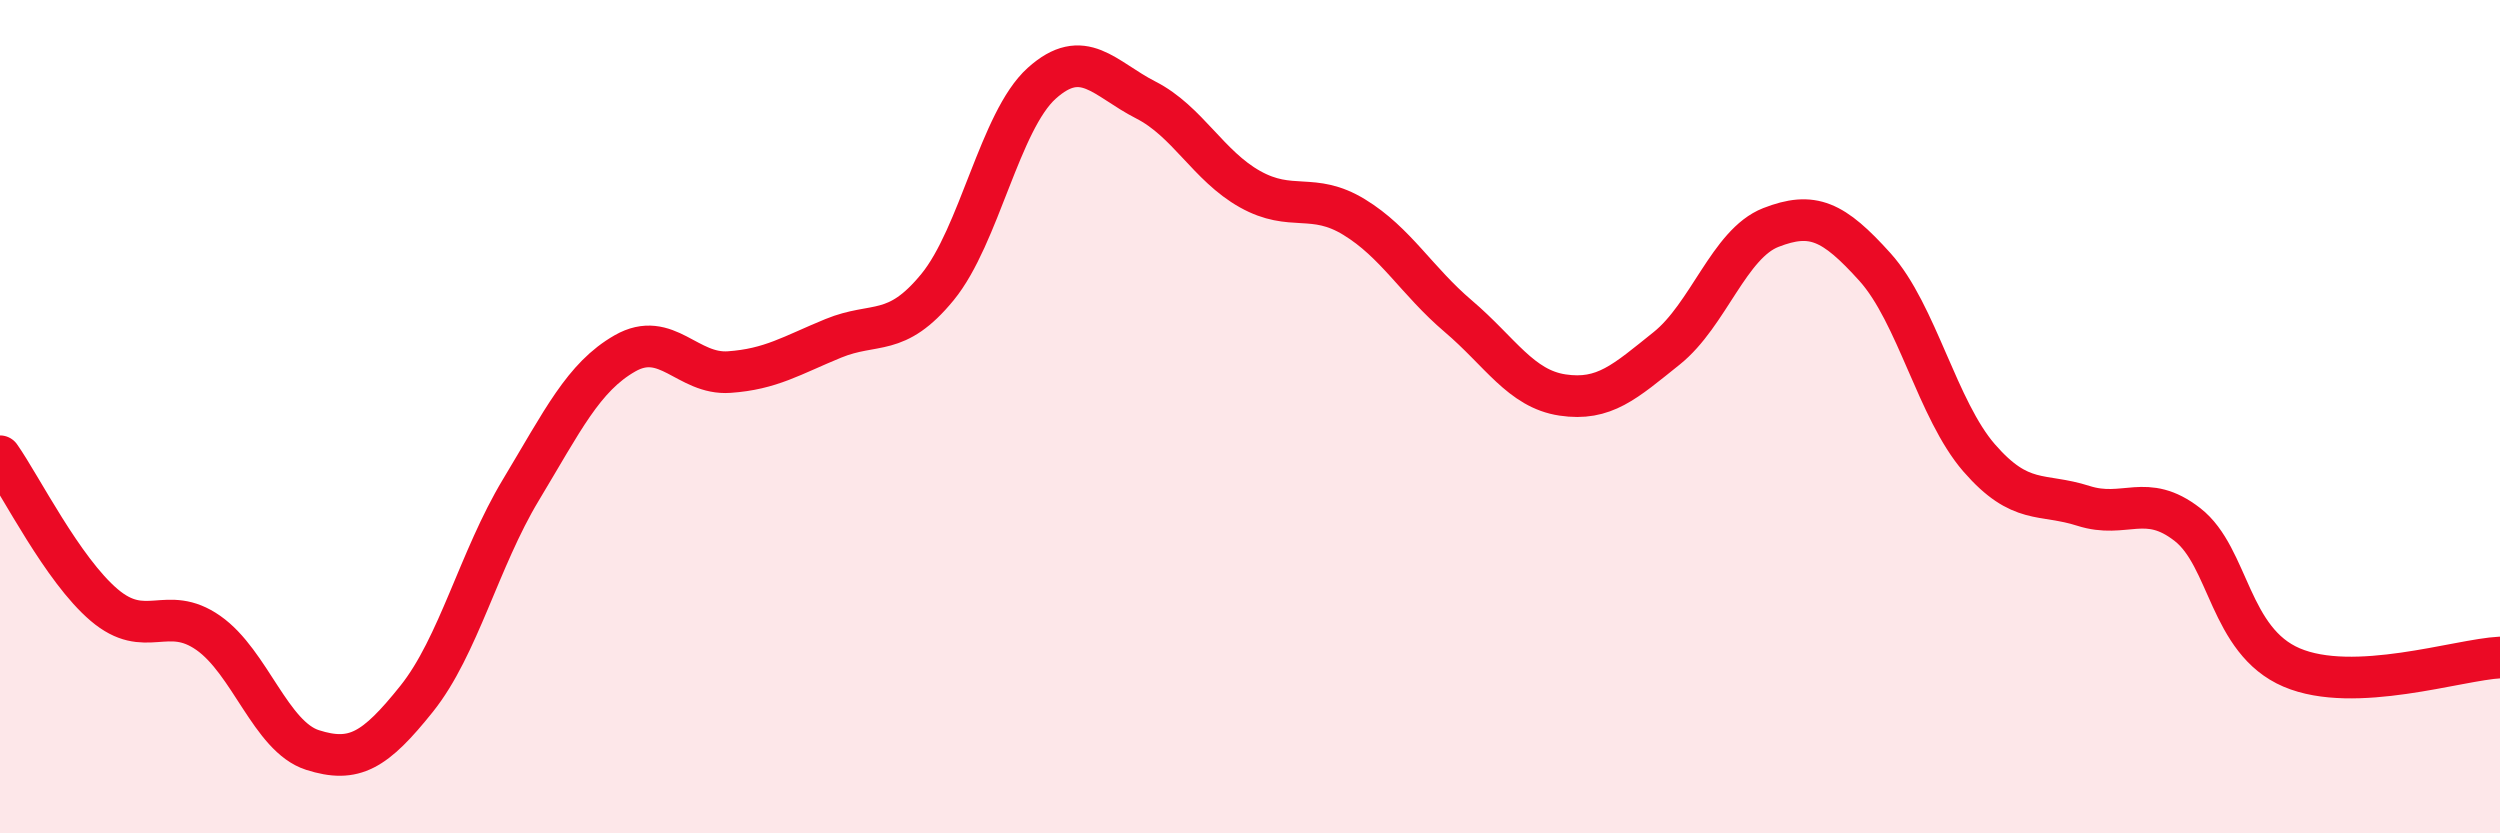 
    <svg width="60" height="20" viewBox="0 0 60 20" xmlns="http://www.w3.org/2000/svg">
      <path
        d="M 0,10.95 C 0.5,11.66 1.5,13.67 2.5,14.52 C 3.5,15.37 4,14.49 5,15.19 C 6,15.89 6.5,17.68 7.5,18 C 8.5,18.32 9,18.02 10,16.77 C 11,15.52 11.5,13.42 12.5,11.76 C 13.5,10.1 14,9.05 15,8.48 C 16,7.91 16.5,9 17.5,8.93 C 18.5,8.86 19,8.53 20,8.12 C 21,7.71 21.5,8.11 22.5,6.89 C 23.5,5.67 24,2.9 25,2 C 26,1.1 26.5,1.89 27.5,2.4 C 28.5,2.91 29,3.98 30,4.54 C 31,5.1 31.5,4.6 32.5,5.21 C 33.5,5.82 34,6.74 35,7.59 C 36,8.44 36.5,9.33 37.5,9.48 C 38.5,9.63 39,9.16 40,8.36 C 41,7.56 41.5,5.85 42.5,5.46 C 43.5,5.07 44,5.3 45,6.41 C 46,7.52 46.5,9.84 47.5,10.99 C 48.5,12.14 49,11.82 50,12.14 C 51,12.46 51.5,11.81 52.5,12.59 C 53.5,13.37 53.5,15.38 55,16.02 C 56.5,16.66 59,15.83 60,15.78L60 20L0 20Z"
        fill="#EB0A25"
        opacity="0.1"
        stroke-linecap="round"
        stroke-linejoin="round"
      />
      <path
        d="M 0,10.95 C 0.5,11.66 1.5,13.67 2.5,14.52 C 3.5,15.37 4,14.49 5,15.19 C 6,15.89 6.5,17.68 7.5,18 C 8.5,18.32 9,18.02 10,16.77 C 11,15.52 11.5,13.42 12.5,11.76 C 13.5,10.1 14,9.05 15,8.48 C 16,7.91 16.5,9 17.5,8.93 C 18.5,8.86 19,8.53 20,8.12 C 21,7.71 21.5,8.11 22.5,6.89 C 23.5,5.67 24,2.9 25,2 C 26,1.1 26.5,1.89 27.5,2.4 C 28.5,2.91 29,3.98 30,4.54 C 31,5.1 31.5,4.6 32.5,5.21 C 33.5,5.82 34,6.74 35,7.59 C 36,8.44 36.5,9.33 37.5,9.48 C 38.5,9.63 39,9.16 40,8.36 C 41,7.56 41.5,5.85 42.5,5.46 C 43.5,5.07 44,5.3 45,6.41 C 46,7.52 46.5,9.84 47.5,10.99 C 48.5,12.14 49,11.82 50,12.14 C 51,12.46 51.5,11.81 52.5,12.59 C 53.5,13.37 53.5,15.38 55,16.02 C 56.5,16.66 59,15.83 60,15.78"
        stroke="#EB0A25"
        stroke-width="1"
        fill="none"
        stroke-linecap="round"
        stroke-linejoin="round"
      />
    </svg>
  